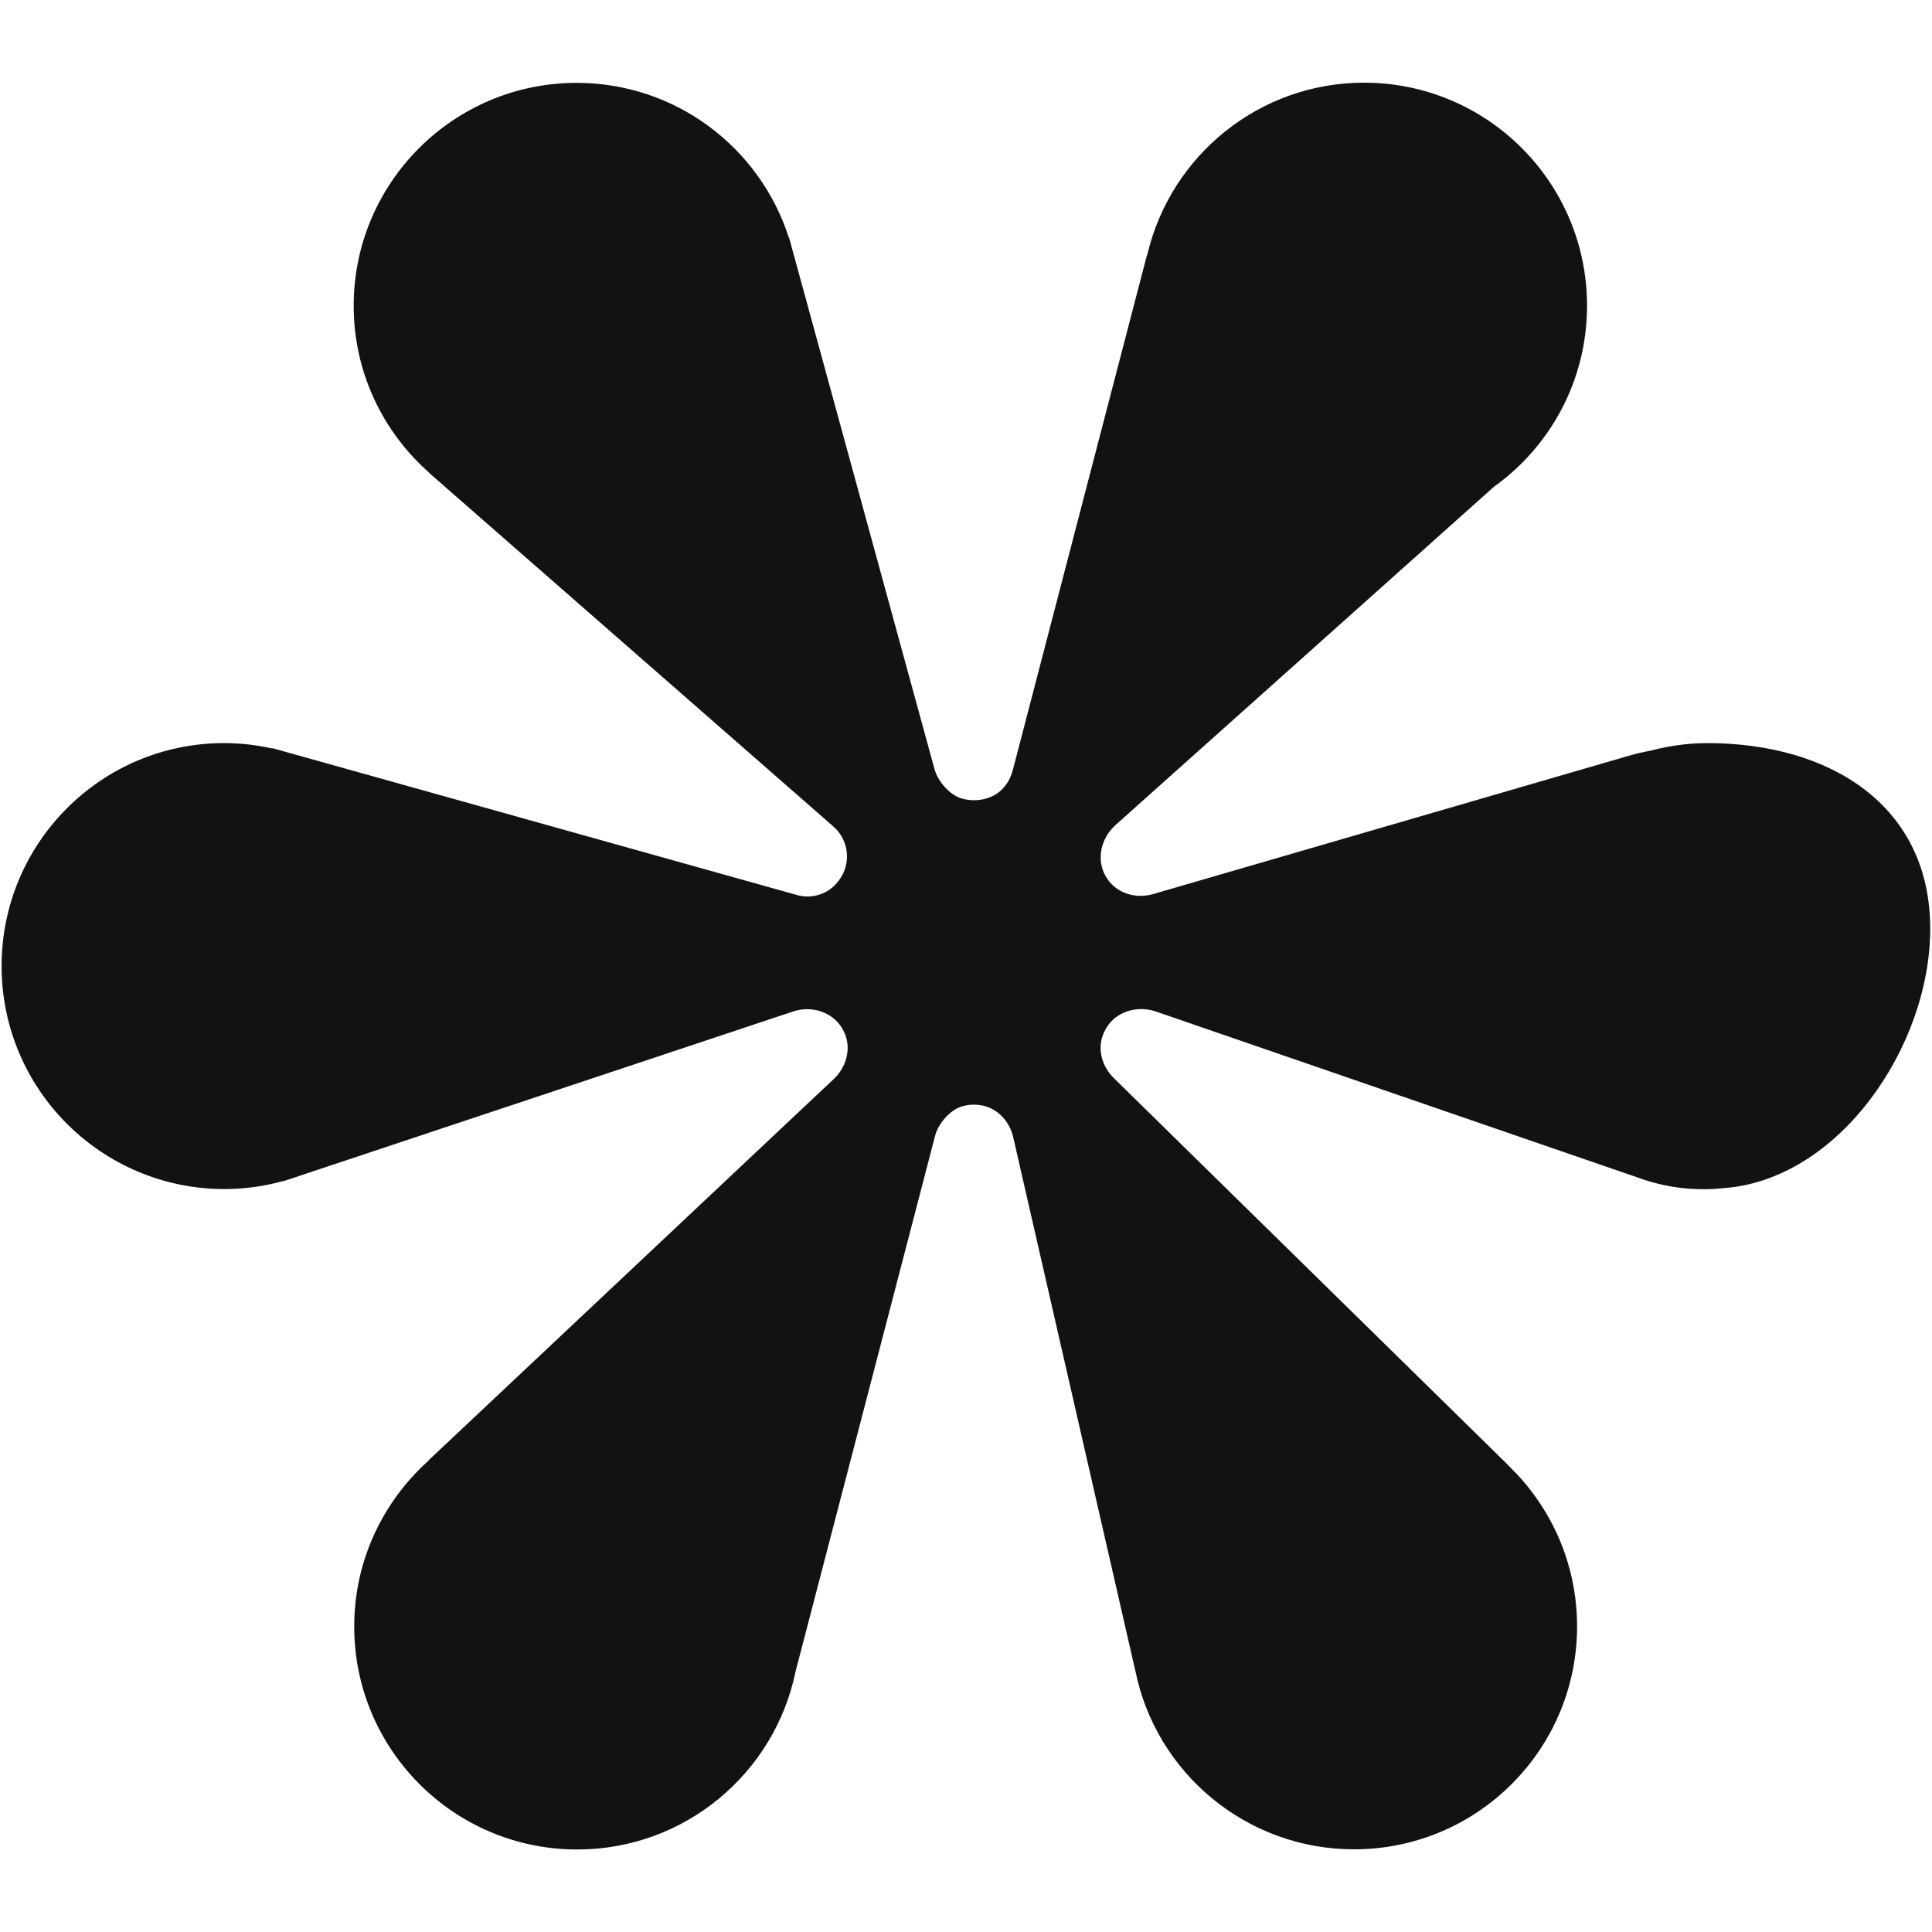 <?xml version="1.0" encoding="utf-8"?>
<!-- Generator: Adobe Illustrator 27.6.1, SVG Export Plug-In . SVG Version: 6.00 Build 0)  -->
<svg version="1.1" id="Layer_1" xmlns="http://www.w3.org/2000/svg" xmlns:xlink="http://www.w3.org/1999/xlink" x="0px" y="0px"
	 viewBox="0 0 1086.5 1086.5" style="enable-background:new 0 0 1086.5 1086.5;" xml:space="preserve">
<style type="text/css">
	.st0{fill:#121212;}
</style>
<path class="st0" d="M1085.5,522.3c0-69.2-56.1-104.4-125.4-104.4c-11,0-21.6,1.6-31.7,4.2c-3.5,0.7-7,1.4-10.6,2.4l-269.3,78.3
	c-9,2.6-19,0.1-24.8-7.2c-0.7-1-1.4-2-2-3c-5.3-9.3-2.5-21.2,5.4-28.4l212.3-189.8c0.2-0.1,0.3-0.3,0.4-0.4
	c31.9-22.7,52.7-59.9,52.7-102.1c0-69.2-56.1-125.4-125.4-125.4c-59,0-108.4,40.9-121.7,95.9c-0.1,0.5-0.3,1-0.5,1.5l-75.3,289.1
	c-1.7,6.6-6,12.5-12.3,15.1c-5.2,2.2-10.9,2.5-16.3,1c-6.9-1.9-13.7-9.8-15.5-16.7l-81.7-298.6c-0.1-0.1-0.1-0.2-0.2-0.2
	c-16.2-50.5-63.5-87-119.3-87c-69.2,0-125.4,56.1-125.4,125.4c0,37.3,16.4,70.8,42.3,93.7c0.1,0.1,0.1,0.2,0.2,0.3l227.5,199
	c8.7,7.8,9.9,21,2.8,30.2l-0.3,0.4c-5.4,7.1-14.7,10.2-23.3,7.7l-294.7-82.5c-0.3,0-0.6,0-0.9,0c-8.6-1.9-17.4-2.9-26.5-2.9
	C57,417.9,0.9,474,0.9,543.3c0,69.2,56.1,125.4,125.4,125.4c11.3,0,22.2-1.6,32.5-4.4c0.1,0,0.3,0,0.4,0l1.9-0.6
	c2.6-0.8,5.2-1.7,7.8-2.6l277.2-92.3c10.2-3.4,22,0.2,27.5,9.5c0.6,1,1.1,2.1,1.6,3.2c3.5,8.7,0.6,18.7-6.1,25.1L241.8,820.5
	c-0.4,0.3-0.6,0.7-1,1.1c-25.5,23-41.6,56.1-41.6,93.1c0,69.2,56.1,125.4,125.4,125.4c60.6,0,111.1-43,122.8-100.1l78.4-301
	c1.7-7,8.5-15,15.5-16.9c3.3-0.9,6.7-1.1,10-0.6c9.2,1.3,16.4,8.8,18.5,18l68.6,299.8c0,0.1,0.1,0.2,0.1,0.3
	C650,996.8,700.7,1040,761.5,1040c69.2,0,125.4-56.1,125.4-125.4c0-35.5-14.8-67.5-38.5-90.3c-0.2-0.2-0.4-0.5-0.6-0.7L626.6,606.5
	c-6.8-6.5-9.7-16.4-6.1-25.1c0.5-1.1,1-2.2,1.6-3.2c5.4-9.3,17.2-12.8,27.5-9.5l271.1,93.4c1,0.3,1.9,0.7,2.9,1l0.5,0.2
	c15.5,5.1,30.5,6.4,44.8,4.9C1034,663.8,1085.5,588.6,1085.5,522.3z"/>
</svg>
